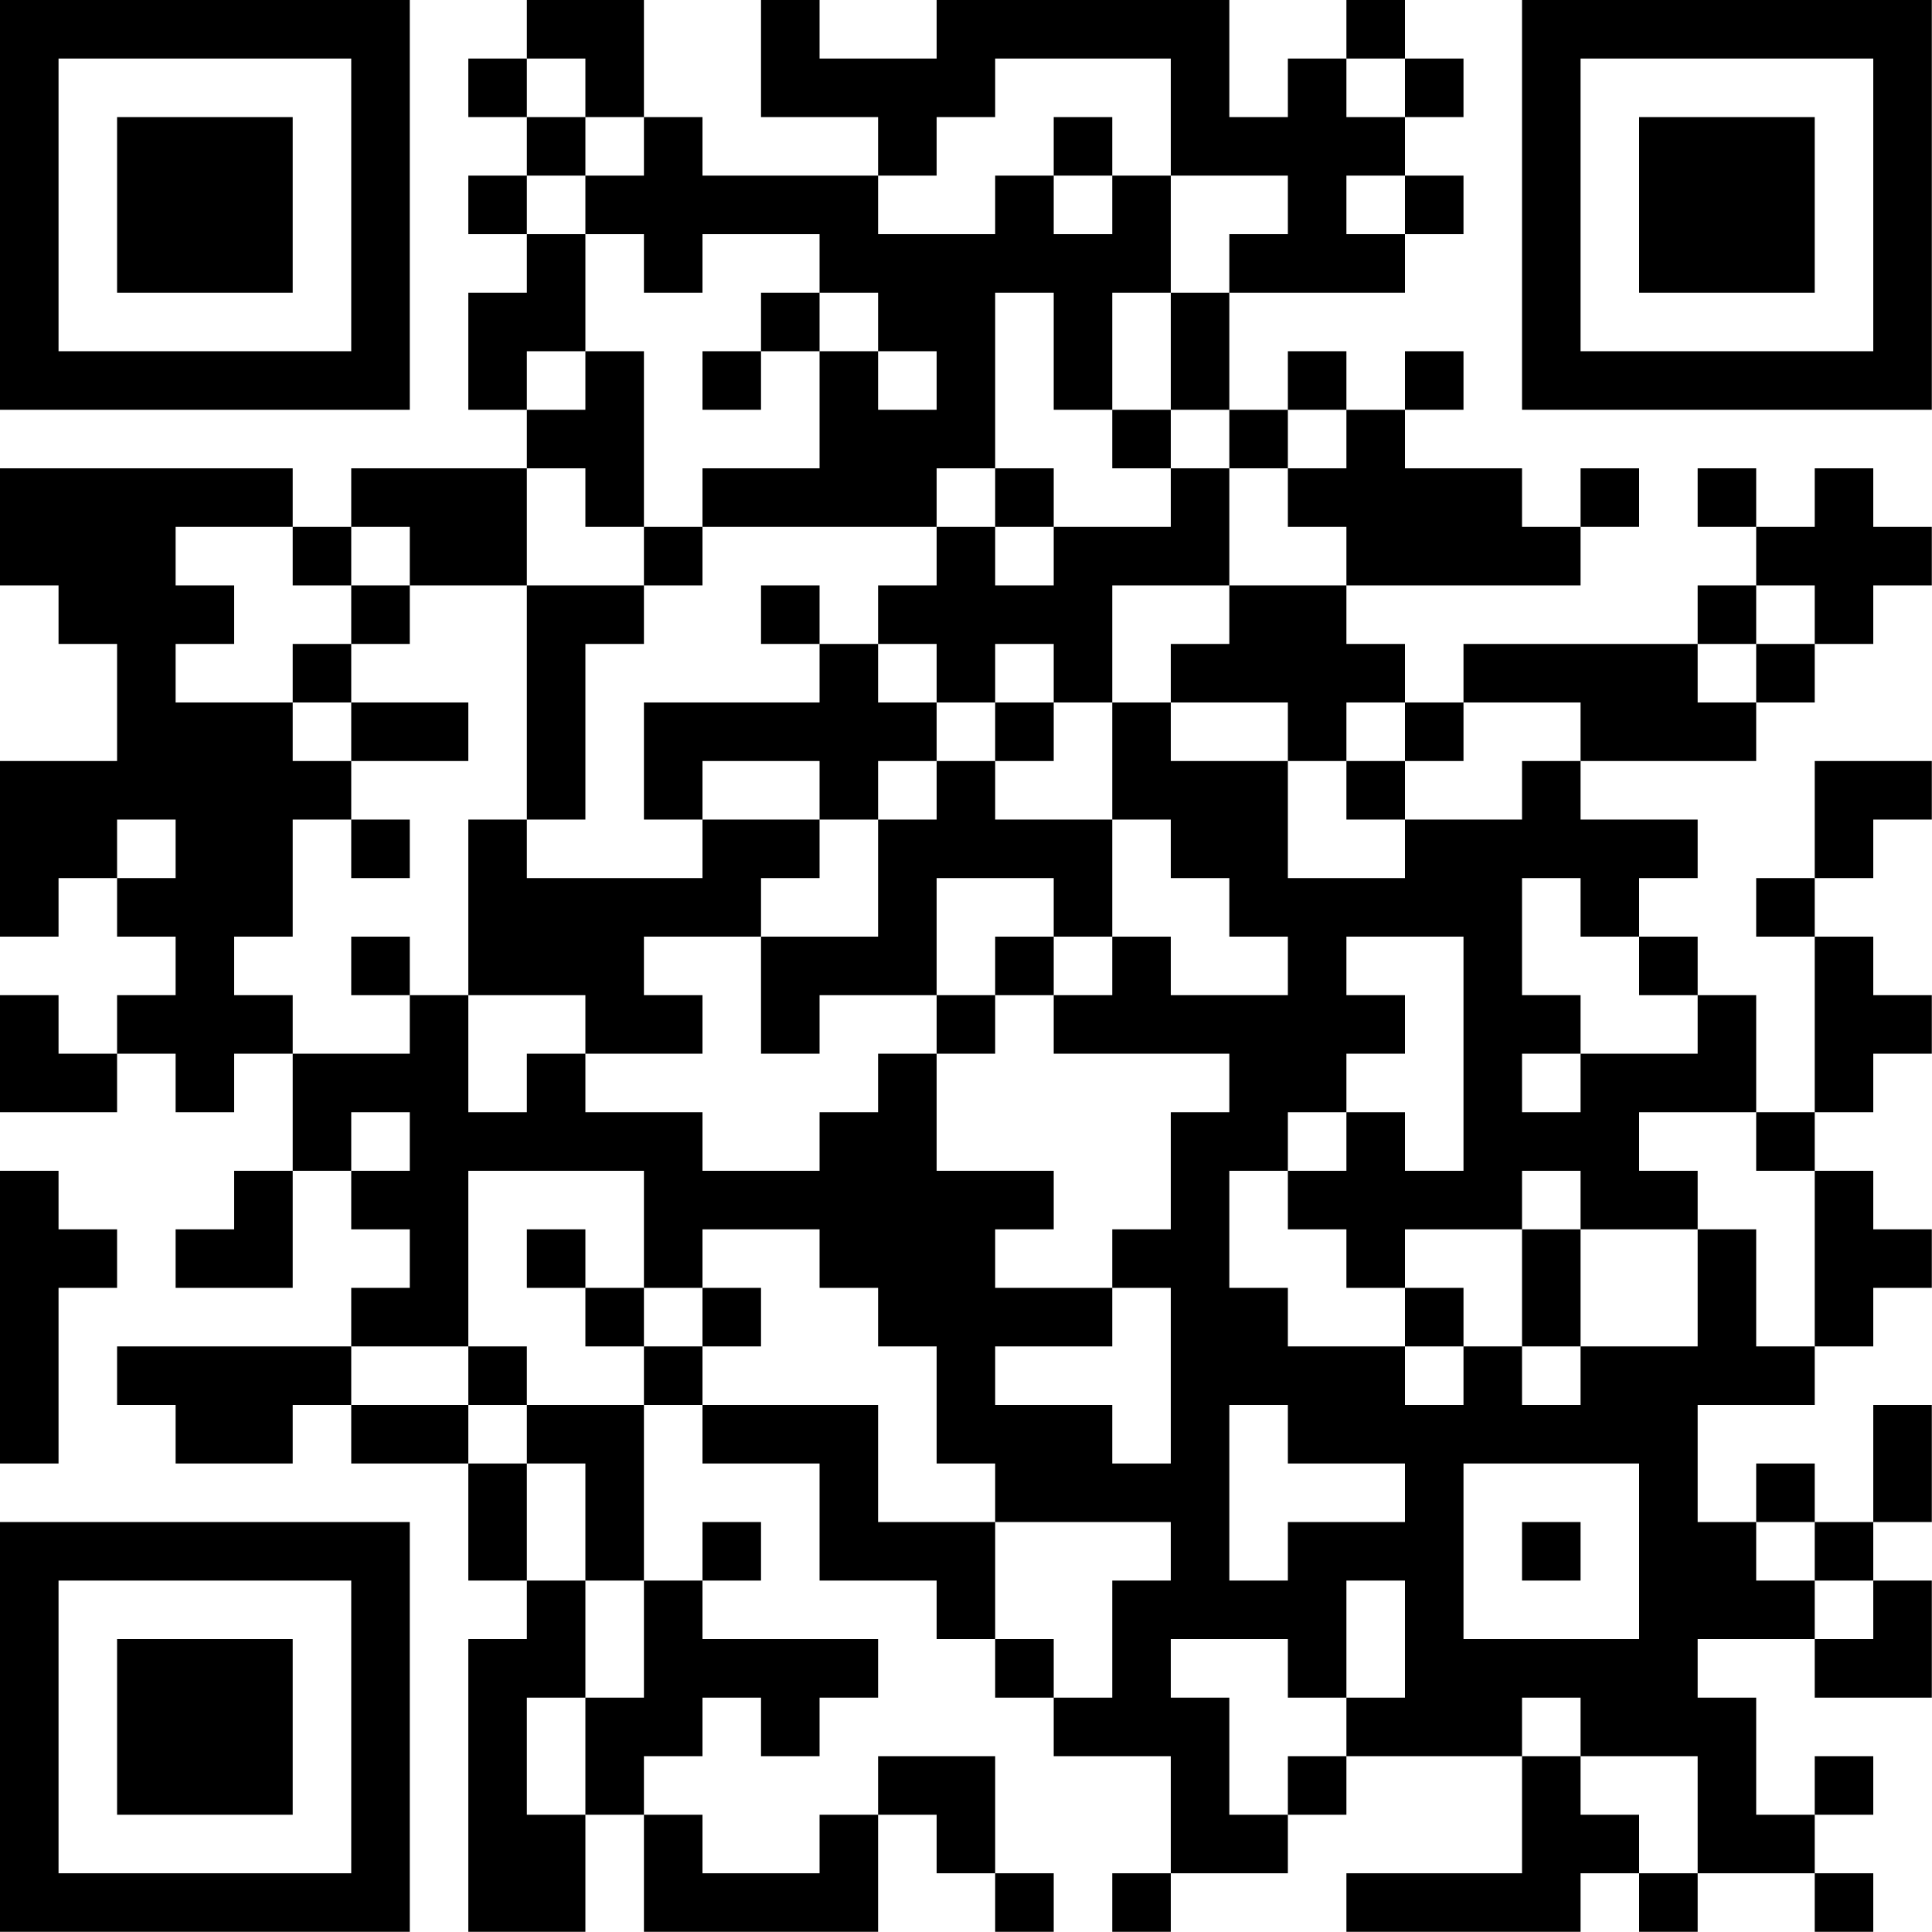 <?xml version="1.0" encoding="UTF-8"?>
<svg xmlns="http://www.w3.org/2000/svg" version="1.1" width="100" height="100" viewBox="0 0 100 100"><rect x="0" y="0" width="100" height="100" fill="#ffffff"/><g transform="scale(3.03)"><g transform="translate(0,0)"><path fill-rule="evenodd" d="M9 0L9 1L8 1L8 2L9 2L9 3L8 3L8 4L9 4L9 5L8 5L8 7L9 7L9 8L6 8L6 9L5 9L5 8L0 8L0 10L1 10L1 11L2 11L2 13L0 13L0 16L1 16L1 15L2 15L2 16L3 16L3 17L2 17L2 18L1 18L1 17L0 17L0 19L2 19L2 18L3 18L3 19L4 19L4 18L5 18L5 20L4 20L4 21L3 21L3 22L5 22L5 20L6 20L6 21L7 21L7 22L6 22L6 23L2 23L2 24L3 24L3 25L5 25L5 24L6 24L6 25L8 25L8 27L9 27L9 28L8 28L8 33L10 33L10 31L11 31L11 33L15 33L15 31L16 31L16 32L17 32L17 33L18 33L18 32L17 32L17 30L15 30L15 31L14 31L14 32L12 32L12 31L11 31L11 30L12 30L12 29L13 29L13 30L14 30L14 29L15 29L15 28L12 28L12 27L13 27L13 26L12 26L12 27L11 27L11 24L12 24L12 25L14 25L14 27L16 27L16 28L17 28L17 29L18 29L18 30L20 30L20 32L19 32L19 33L20 33L20 32L22 32L22 31L23 31L23 30L26 30L26 32L23 32L23 33L27 33L27 32L28 32L28 33L29 33L29 32L31 32L31 33L32 33L32 32L31 32L31 31L32 31L32 30L31 30L31 31L30 31L30 29L29 29L29 28L31 28L31 29L33 29L33 27L32 27L32 26L33 26L33 24L32 24L32 26L31 26L31 25L30 25L30 26L29 26L29 24L31 24L31 23L32 23L32 22L33 22L33 21L32 21L32 20L31 20L31 19L32 19L32 18L33 18L33 17L32 17L32 16L31 16L31 15L32 15L32 14L33 14L33 13L31 13L31 15L30 15L30 16L31 16L31 19L30 19L30 17L29 17L29 16L28 16L28 15L29 15L29 14L27 14L27 13L30 13L30 12L31 12L31 11L32 11L32 10L33 10L33 9L32 9L32 8L31 8L31 9L30 9L30 8L29 8L29 9L30 9L30 10L29 10L29 11L25 11L25 12L24 12L24 11L23 11L23 10L27 10L27 9L28 9L28 8L27 8L27 9L26 9L26 8L24 8L24 7L25 7L25 6L24 6L24 7L23 7L23 6L22 6L22 7L21 7L21 5L24 5L24 4L25 4L25 3L24 3L24 2L25 2L25 1L24 1L24 0L23 0L23 1L22 1L22 2L21 2L21 0L16 0L16 1L14 1L14 0L13 0L13 2L15 2L15 3L12 3L12 2L11 2L11 0ZM9 1L9 2L10 2L10 3L9 3L9 4L10 4L10 6L9 6L9 7L10 7L10 6L11 6L11 9L10 9L10 8L9 8L9 10L7 10L7 9L6 9L6 10L5 10L5 9L3 9L3 10L4 10L4 11L3 11L3 12L5 12L5 13L6 13L6 14L5 14L5 16L4 16L4 17L5 17L5 18L7 18L7 17L8 17L8 19L9 19L9 18L10 18L10 19L12 19L12 20L14 20L14 19L15 19L15 18L16 18L16 20L18 20L18 21L17 21L17 22L19 22L19 23L17 23L17 24L19 24L19 25L20 25L20 22L19 22L19 21L20 21L20 19L21 19L21 18L18 18L18 17L19 17L19 16L20 16L20 17L22 17L22 16L21 16L21 15L20 15L20 14L19 14L19 12L20 12L20 13L22 13L22 15L24 15L24 14L26 14L26 13L27 13L27 12L25 12L25 13L24 13L24 12L23 12L23 13L22 13L22 12L20 12L20 11L21 11L21 10L23 10L23 9L22 9L22 8L23 8L23 7L22 7L22 8L21 8L21 7L20 7L20 5L21 5L21 4L22 4L22 3L20 3L20 1L17 1L17 2L16 2L16 3L15 3L15 4L17 4L17 3L18 3L18 4L19 4L19 3L20 3L20 5L19 5L19 7L18 7L18 5L17 5L17 8L16 8L16 9L12 9L12 8L14 8L14 6L15 6L15 7L16 7L16 6L15 6L15 5L14 5L14 4L12 4L12 5L11 5L11 4L10 4L10 3L11 3L11 2L10 2L10 1ZM23 1L23 2L24 2L24 1ZM18 2L18 3L19 3L19 2ZM23 3L23 4L24 4L24 3ZM13 5L13 6L12 6L12 7L13 7L13 6L14 6L14 5ZM19 7L19 8L20 8L20 9L18 9L18 8L17 8L17 9L16 9L16 10L15 10L15 11L14 11L14 10L13 10L13 11L14 11L14 12L11 12L11 14L12 14L12 15L9 15L9 14L10 14L10 11L11 11L11 10L12 10L12 9L11 9L11 10L9 10L9 14L8 14L8 17L10 17L10 18L12 18L12 17L11 17L11 16L13 16L13 18L14 18L14 17L16 17L16 18L17 18L17 17L18 17L18 16L19 16L19 14L17 14L17 13L18 13L18 12L19 12L19 10L21 10L21 8L20 8L20 7ZM17 9L17 10L18 10L18 9ZM6 10L6 11L5 11L5 12L6 12L6 13L8 13L8 12L6 12L6 11L7 11L7 10ZM30 10L30 11L29 11L29 12L30 12L30 11L31 11L31 10ZM15 11L15 12L16 12L16 13L15 13L15 14L14 14L14 13L12 13L12 14L14 14L14 15L13 15L13 16L15 16L15 14L16 14L16 13L17 13L17 12L18 12L18 11L17 11L17 12L16 12L16 11ZM23 13L23 14L24 14L24 13ZM2 14L2 15L3 15L3 14ZM6 14L6 15L7 15L7 14ZM16 15L16 17L17 17L17 16L18 16L18 15ZM26 15L26 17L27 17L27 18L26 18L26 19L27 19L27 18L29 18L29 17L28 17L28 16L27 16L27 15ZM6 16L6 17L7 17L7 16ZM23 16L23 17L24 17L24 18L23 18L23 19L22 19L22 20L21 20L21 22L22 22L22 23L24 23L24 24L25 24L25 23L26 23L26 24L27 24L27 23L29 23L29 21L30 21L30 23L31 23L31 20L30 20L30 19L28 19L28 20L29 20L29 21L27 21L27 20L26 20L26 21L24 21L24 22L23 22L23 21L22 21L22 20L23 20L23 19L24 19L24 20L25 20L25 16ZM6 19L6 20L7 20L7 19ZM0 20L0 25L1 25L1 22L2 22L2 21L1 21L1 20ZM8 20L8 23L6 23L6 24L8 24L8 25L9 25L9 27L10 27L10 29L9 29L9 31L10 31L10 29L11 29L11 27L10 27L10 25L9 25L9 24L11 24L11 23L12 23L12 24L15 24L15 26L17 26L17 28L18 28L18 29L19 29L19 27L20 27L20 26L17 26L17 25L16 25L16 23L15 23L15 22L14 22L14 21L12 21L12 22L11 22L11 20ZM9 21L9 22L10 22L10 23L11 23L11 22L10 22L10 21ZM26 21L26 23L27 23L27 21ZM12 22L12 23L13 23L13 22ZM24 22L24 23L25 23L25 22ZM8 23L8 24L9 24L9 23ZM21 24L21 27L22 27L22 26L24 26L24 25L22 25L22 24ZM25 25L25 28L28 28L28 25ZM26 26L26 27L27 27L27 26ZM30 26L30 27L31 27L31 28L32 28L32 27L31 27L31 26ZM23 27L23 29L22 29L22 28L20 28L20 29L21 29L21 31L22 31L22 30L23 30L23 29L24 29L24 27ZM26 29L26 30L27 30L27 31L28 31L28 32L29 32L29 30L27 30L27 29ZM0 0L0 7L7 7L7 0ZM1 1L1 6L6 6L6 1ZM2 2L2 5L5 5L5 2ZM26 0L26 7L33 7L33 0ZM27 1L27 6L32 6L32 1ZM28 2L28 5L31 5L31 2ZM0 26L0 33L7 33L7 26ZM1 27L1 32L6 32L6 27ZM2 28L2 31L5 31L5 28Z" fill="#000000"/></g></g></svg>
